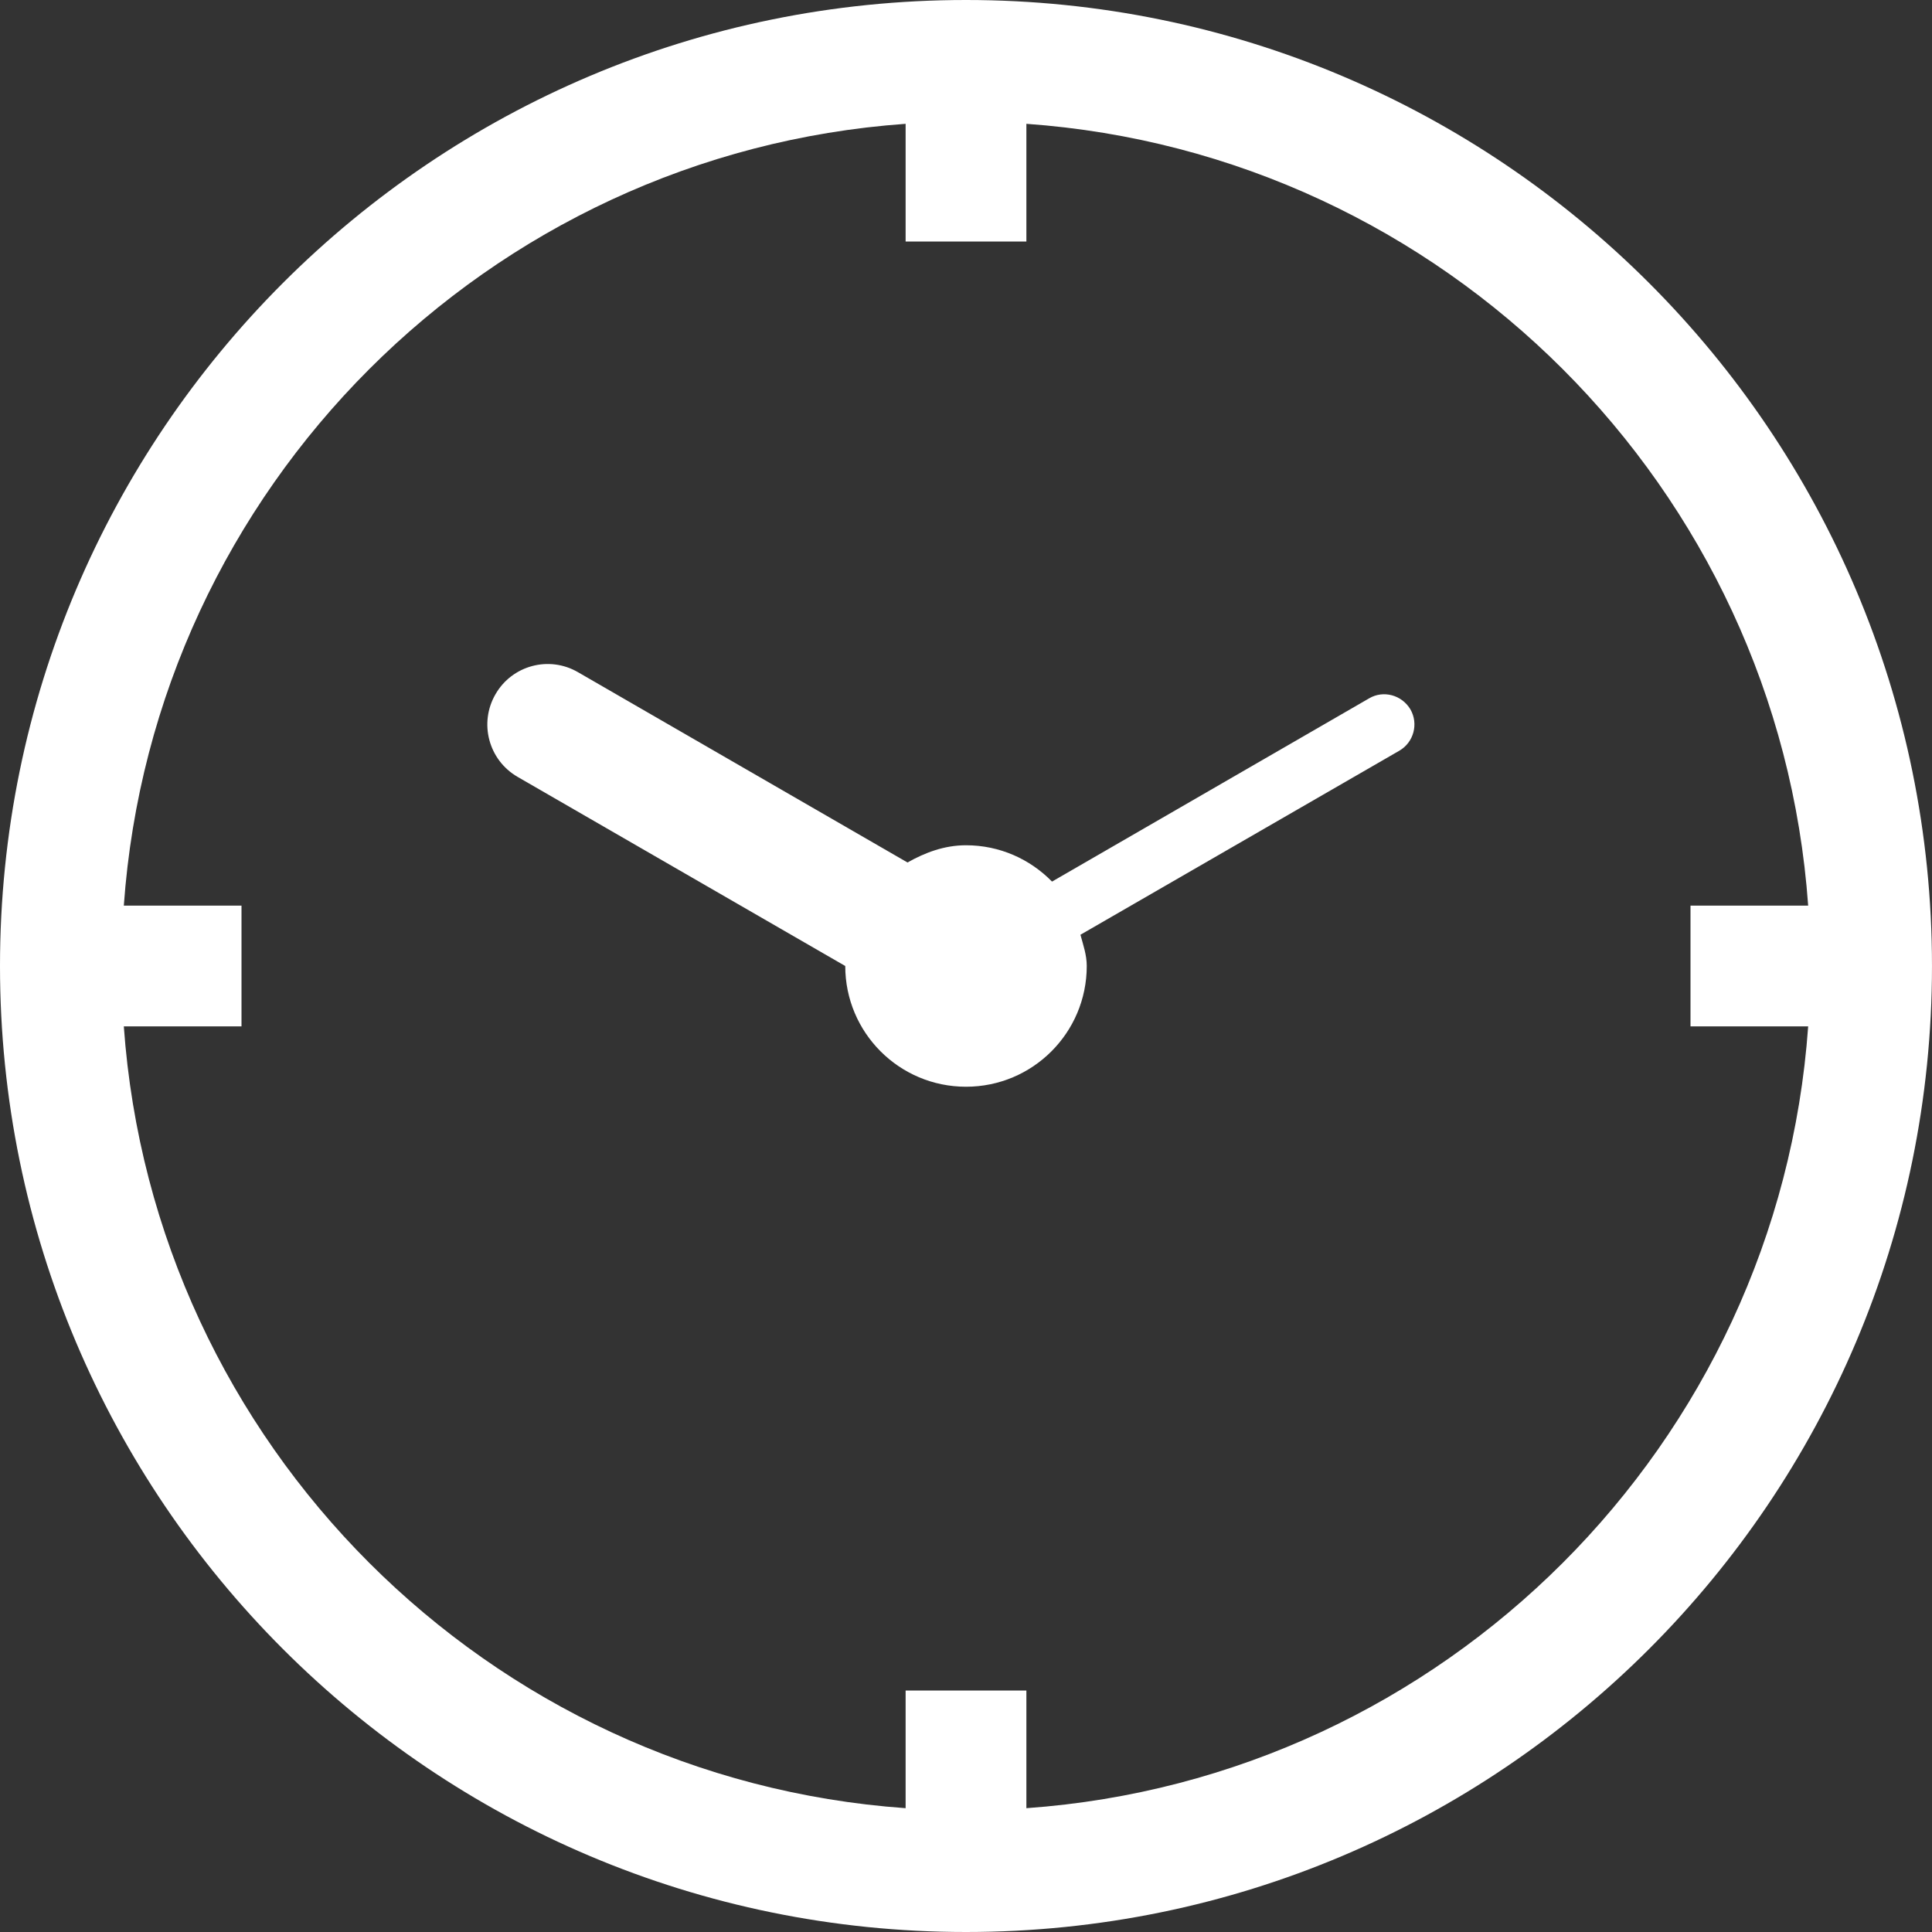 <?xml version="1.0" encoding="UTF-8"?> <svg xmlns="http://www.w3.org/2000/svg" width="126" height="126" viewBox="0 0 126 126" fill="none"><rect x="0" y="0" width="126" height="126" fill="#333333" stroke="none"/><path d="M63 0C28.209 0 0 28.209 0 63C0 97.791 28.209 126 63 126C97.791 126 125.999 97.791 125.999 63C125.999 28.209 97.791 0 63 0ZM66.938 117.925V110.25H59.062V117.925C31.815 115.988 10.013 94.185 8.075 66.938H15.75V59.063H8.075C10.013 31.815 31.815 10.013 59.062 8.075V15.75H66.938V8.075C94.185 10.013 115.986 31.816 117.924 59.063H110.25V66.939H117.924C115.986 94.185 94.185 115.988 66.938 117.925ZM91.985 46.265C92.523 47.204 92.201 48.412 91.263 48.958L70.464 60.962C70.644 61.631 70.875 62.278 70.875 63C70.875 67.353 67.349 70.874 63 70.874C58.651 70.874 55.125 67.353 55.125 63L33.753 50.664C31.869 49.573 31.223 47.166 32.311 45.282C33.395 43.39 35.806 42.744 37.69 43.836L59.185 56.249C60.331 55.603 61.585 55.126 63 55.126C65.2 55.126 67.179 56.033 68.61 57.495L89.293 45.543C90.217 44.997 91.424 45.32 91.985 46.265Z" fill="white"></path></svg> 